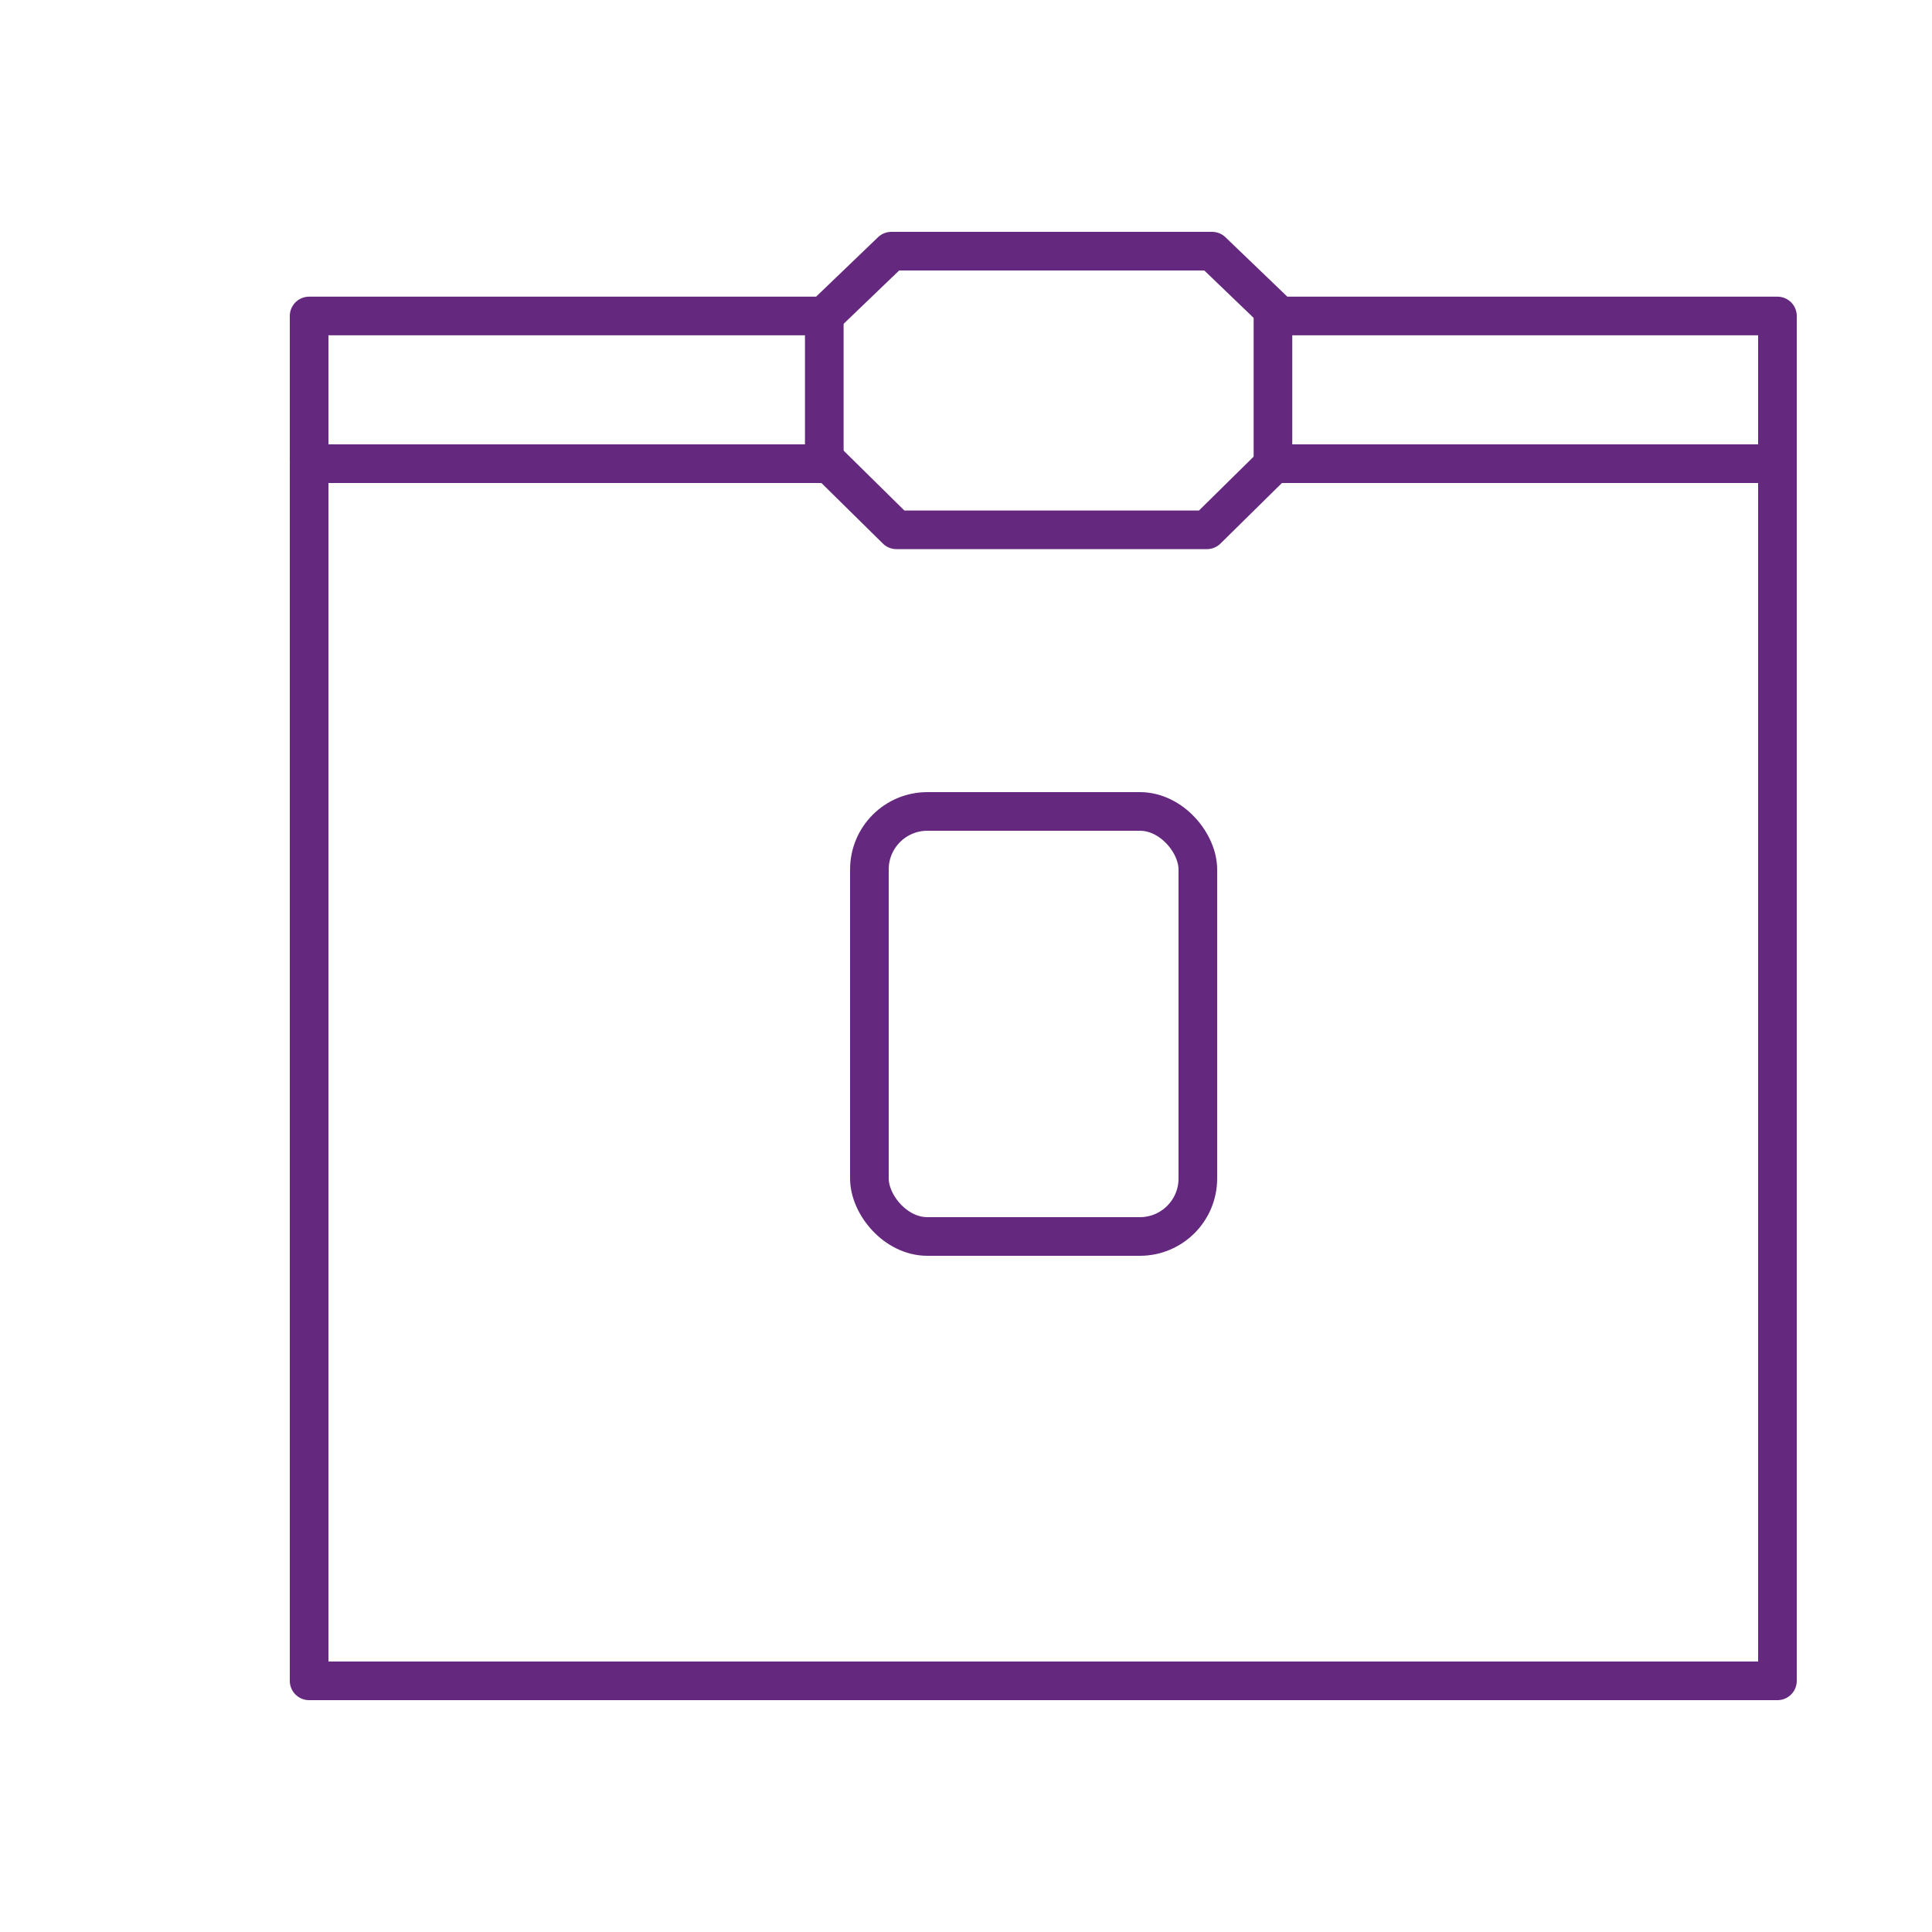<?xml version="1.0" encoding="UTF-8"?>
<svg xmlns="http://www.w3.org/2000/svg" width="100" height="100" viewBox="0 0 100 100" fill="none">
  <path d="M16 24V87H92V24H65.943L62.469 27.423H46.4L42.926 24H16Z" stroke="#64297E" stroke-width="2" stroke-linejoin="round"></path>
  <path d="M16 23.903V16.355H42.644L46.138 13H62.736L66.23 16.355H92V26" stroke="#64297E" stroke-width="2" stroke-linejoin="round"></path>
  <path d="M42.665 16.441V24.183" stroke="#64297E" stroke-width="2" stroke-linejoin="round"></path>
  <path d="M65.888 16.441V24.183" stroke="#64297E" stroke-width="2" stroke-linejoin="round"></path>
  <rect x="45" y="42" width="17" height="22" rx="3" stroke="#64297E" stroke-width="2" stroke-linejoin="round"></rect>
</svg>
